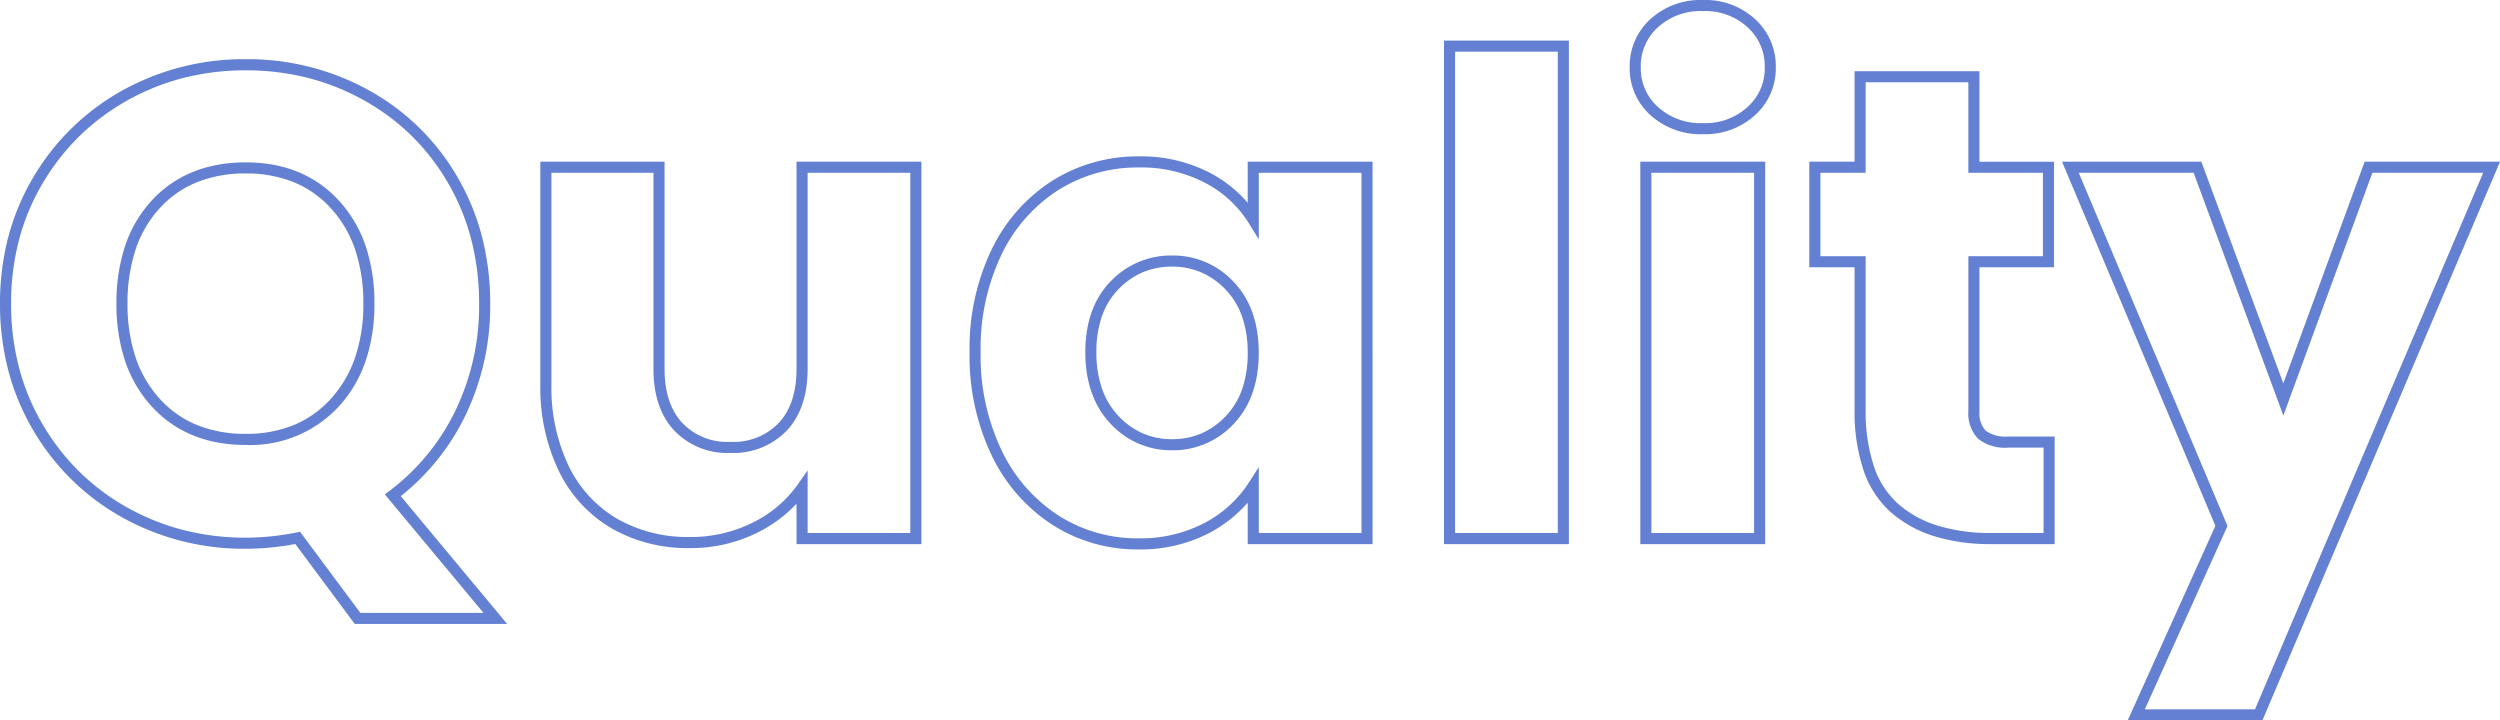 <svg xmlns="http://www.w3.org/2000/svg" width="338.124" height="97.44" viewBox="0 0 338.124 97.44">
  <path id="Quality" d="M308.206,24.6H289.989L301.852-1.72,281.11-50.97h18.842l11.085,29.989,11-29.989h18.308Zm-15.9-1.5h14.9l30.862-72.57H323.084L311.043-16.639,298.908-49.47H283.37L303.488-1.7ZM70.81,11.55H50.2L42.16.736a36.434,36.434,0,0,1-6.7.644,33.865,33.865,0,0,1-16.7-4.235A31.828,31.828,0,0,1,6.688-14.695a31.814,31.814,0,0,1-3.353-8.077,35.608,35.608,0,0,1-1.116-9,35.477,35.477,0,0,1,1.116-8.988A31.476,31.476,0,0,1,6.689-48.8,31.927,31.927,0,0,1,18.76-60.6a33.865,33.865,0,0,1,16.7-4.235A33.865,33.865,0,0,1,52.16-60.6,31.273,31.273,0,0,1,64.144-48.8a31.836,31.836,0,0,1,3.284,8.042A36.166,36.166,0,0,1,68.52-31.77a34.087,34.087,0,0,1-3.362,15.135,31.429,31.429,0,0,1-8.735,10.9Zm-19.853-1.5H67.61L54.27-5.975l.629-.474a29.923,29.923,0,0,0,8.913-10.846A32.6,32.6,0,0,0,67.02-31.77a34.67,34.67,0,0,0-1.045-8.611,30.337,30.337,0,0,0-3.129-7.663,30.291,30.291,0,0,0-4.94-6.411,30.133,30.133,0,0,0-6.477-4.829,31.581,31.581,0,0,0-7.615-3.033A34.041,34.041,0,0,0,35.46-63.33a34.041,34.041,0,0,0-8.354,1.012,31.581,31.581,0,0,0-7.615,3.033,30.65,30.65,0,0,0-6.5,4.831,31.073,31.073,0,0,0-5.009,6.415,29.977,29.977,0,0,0-3.194,7.661A33.976,33.976,0,0,0,3.72-31.77a34.107,34.107,0,0,0,1.067,8.619,30.313,30.313,0,0,0,3.195,7.7A31.09,31.09,0,0,0,12.99-9.007a30.444,30.444,0,0,0,6.5,4.842,31.581,31.581,0,0,0,7.615,3.033A34.041,34.041,0,0,0,35.46-.12a35.171,35.171,0,0,0,6.873-.705L42.8-.919ZM156.15,1.47a21.251,21.251,0,0,1-11.562-3.312,22.916,22.916,0,0,1-8.235-9.39,31.178,31.178,0,0,1-3-13.968,30.892,30.892,0,0,1,3-13.925,22.655,22.655,0,0,1,8.238-9.3A21.627,21.627,0,0,1,156.24-51.69a20.153,20.153,0,0,1,9.671,2.25,17.413,17.413,0,0,1,5.059,4.025V-50.97h16.89V.75H170.97v-5.6A18.044,18.044,0,0,1,165.821-.78,20.153,20.153,0,0,1,156.15,1.47Zm.09-51.66a20.149,20.149,0,0,0-10.852,3.036,21.178,21.178,0,0,0-7.692,8.7A29.413,29.413,0,0,0,134.85-25.2,29.7,29.7,0,0,0,137.7-11.9a21.439,21.439,0,0,0,7.695,8.79A19.773,19.773,0,0,0,156.15-.03a18.676,18.676,0,0,0,8.959-2.07,15.955,15.955,0,0,0,5.98-5.415L172.47-9.67V-.75h13.89V-49.47H172.47v9.01l-1.389-2.257a15.244,15.244,0,0,0-5.882-5.4A18.676,18.676,0,0,0,156.24-50.19ZM95.49,1.29A20.685,20.685,0,0,1,84.943-1.377a18.11,18.11,0,0,1-7.134-7.738A26.122,26.122,0,0,1,75.3-20.88V-50.97H92.1v28.02c0,3.148.81,5.61,2.408,7.318a8.363,8.363,0,0,0,6.472,2.552,8.476,8.476,0,0,0,6.562-2.552c1.6-1.708,2.408-4.17,2.408-7.318V-50.97h16.89V.75H109.95V-4.72a18.37,18.37,0,0,1-5.257,3.9A20.194,20.194,0,0,1,95.49,1.29ZM76.8-49.47v28.59A24.645,24.645,0,0,0,79.151-9.785,16.635,16.635,0,0,0,85.7-2.673,19.208,19.208,0,0,0,95.49-.21a18.709,18.709,0,0,0,8.527-1.944,16.226,16.226,0,0,0,6.07-5.117l1.364-1.941V-.75h13.89V-49.47H111.45v26.52c0,3.541-.946,6.348-2.812,8.342a10.023,10.023,0,0,1-7.658,3.028,9.911,9.911,0,0,1-7.568-3.028C91.546-16.6,90.6-19.409,90.6-22.95V-49.47ZM280.11.75h-8.58a25.726,25.726,0,0,1-7.672-1.058,16.192,16.192,0,0,1-5.872-3.222,13.254,13.254,0,0,1-3.724-5.705,25.06,25.06,0,0,1-1.212-8.224V-36.69h-6.12V-50.97h6.12V-63.21h16.89v12.24h10.08v14.28H269.94v19.41a3.554,3.554,0,0,0,.837,2.687,4.633,4.633,0,0,0,3.093.793h6.24ZM248.43-38.19h6.12v20.73a23.584,23.584,0,0,0,1.128,7.728,11.776,11.776,0,0,0,3.3,5.072,14.7,14.7,0,0,0,5.333,2.92,24.241,24.241,0,0,0,7.223.989h7.08V-12.3h-4.74a5.9,5.9,0,0,1-4.107-1.187,4.932,4.932,0,0,1-1.323-3.793V-38.19h10.08V-49.47H268.44V-61.71H254.55v12.24h-6.12ZM240.96.75H224.07V-50.97h16.89ZM225.57-.75h13.89V-49.47H225.57ZM214.41.75H197.52v-68.1h16.89ZM199.02-.75h13.89v-65.1H199.02ZM160.74-11.94a11.083,11.083,0,0,1-8.33-3.609c-2.256-2.383-3.4-5.63-3.4-9.651s1.146-7.243,3.407-9.568a11.218,11.218,0,0,1,8.323-3.512,11.149,11.149,0,0,1,8.326,3.561c2.259,2.354,3.4,5.587,3.4,9.609s-1.145,7.255-3.4,9.609A11.149,11.149,0,0,1,160.74-11.94Zm0-24.84a10.1,10.1,0,0,0-3.95.762,10.073,10.073,0,0,0-3.3,2.3,9.873,9.873,0,0,0-2.227,3.631,14.713,14.713,0,0,0-.756,4.891,14.911,14.911,0,0,0,.757,4.916,10.271,10.271,0,0,0,2.233,3.7,10.073,10.073,0,0,0,3.3,2.359,9.851,9.851,0,0,0,3.943.782,9.975,9.975,0,0,0,3.946-.772,10.072,10.072,0,0,0,3.3-2.327,10.071,10.071,0,0,0,2.23-3.667,14.812,14.812,0,0,0,.756-4.9,14.812,14.812,0,0,0-.756-4.9,10.071,10.071,0,0,0-2.23-3.667,10.072,10.072,0,0,0-3.3-2.327A9.975,9.975,0,0,0,160.74-36.78ZM35.46-12.66c-5.3,0-9.586-1.763-12.75-5.24A17.242,17.242,0,0,1,19.146-24,24.149,24.149,0,0,1,17.97-31.77a24.4,24.4,0,0,1,1.176-7.823,17,17,0,0,1,3.567-6.094c3.164-3.446,7.453-5.193,12.747-5.193,5.236,0,9.5,1.763,12.66,5.24a17.242,17.242,0,0,1,3.564,6.1A24.149,24.149,0,0,1,52.86-31.77a23.894,23.894,0,0,1-1.176,7.712,17.49,17.49,0,0,1-3.562,6.11A16.291,16.291,0,0,1,35.46-12.66Zm0-36.72A17.478,17.478,0,0,0,28.868-48.2a13.932,13.932,0,0,0-5.051,3.525,15.51,15.51,0,0,0-3.251,5.561,22.918,22.918,0,0,0-1.1,7.342,22.66,22.66,0,0,0,1.1,7.285A15.752,15.752,0,0,0,23.82-18.91a13.931,13.931,0,0,0,5.051,3.557A17.331,17.331,0,0,0,35.46-14.16a16.9,16.9,0,0,0,6.518-1.2,13.978,13.978,0,0,0,5.03-3.59,16,16,0,0,0,3.256-5.59,22.4,22.4,0,0,0,1.1-7.228,22.66,22.66,0,0,0-1.1-7.285A15.752,15.752,0,0,0,47.01-44.63a13.977,13.977,0,0,0-5.03-3.558A17.034,17.034,0,0,0,35.46-49.38Zm197.1-5.31a10.094,10.094,0,0,1-7.126-2.586,8.485,8.485,0,0,1-2.8-6.444,8.585,8.585,0,0,1,2.8-6.534,10.094,10.094,0,0,1,7.126-2.586,9.971,9.971,0,0,1,7.036,2.586,8.585,8.585,0,0,1,2.8,6.534,8.485,8.485,0,0,1-2.8,6.444A9.971,9.971,0,0,1,232.56-54.69Zm0-16.65a8.532,8.532,0,0,0-6.1,2.184,7.049,7.049,0,0,0-2.326,5.436,6.949,6.949,0,0,0,2.326,5.346,8.532,8.532,0,0,0,6.1,2.184,8.41,8.41,0,0,0,6.014-2.184A6.949,6.949,0,0,0,240.9-63.72a7.049,7.049,0,0,0-2.326-5.436A8.41,8.41,0,0,0,232.56-71.34Z" transform="translate(-2.22 72.84)" fill="#204abe" opacity="0.698"/>
</svg>
